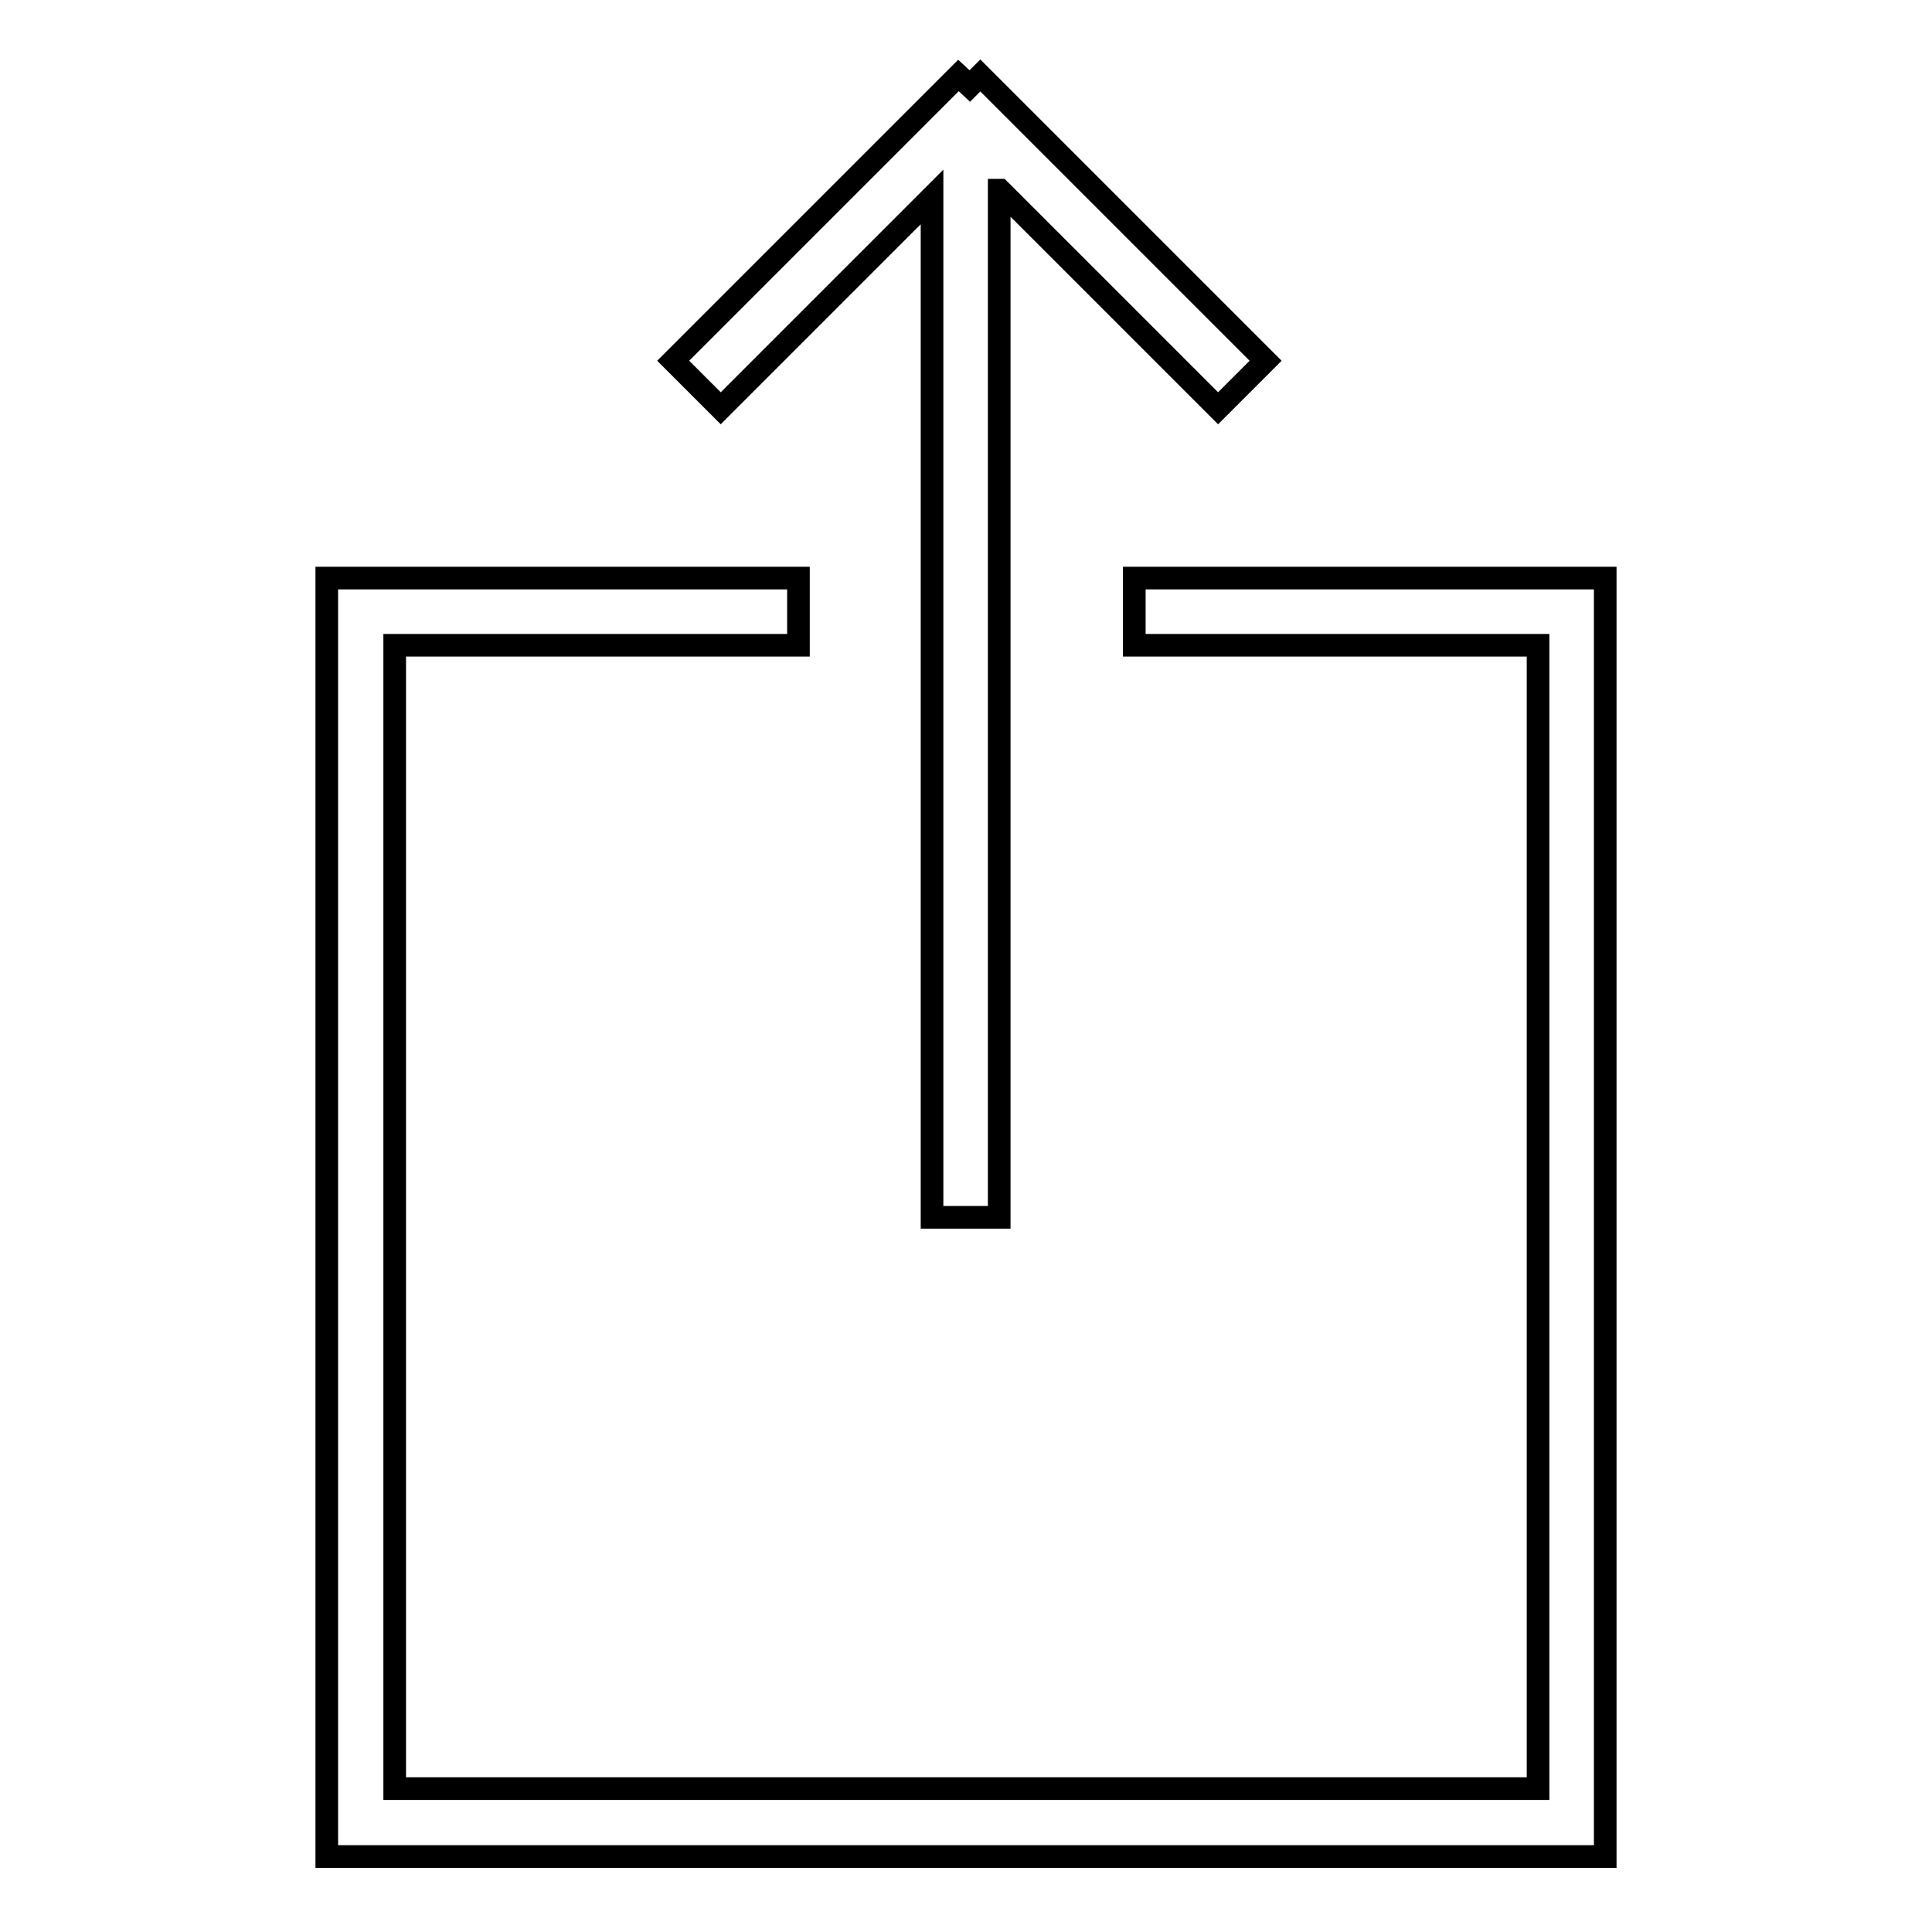 <?xml version="1.0" encoding="utf-8"?>
<!-- Svg Vector Icons : http://www.onlinewebfonts.com/icon -->
<!DOCTYPE svg PUBLIC "-//W3C//DTD SVG 1.1//EN" "http://www.w3.org/Graphics/SVG/1.1/DTD/svg11.dtd">
<svg version="1.1" xmlns="http://www.w3.org/2000/svg" xmlns:xlink="http://www.w3.org/1999/xlink" x="0px" y="0px" viewBox="0 0 256 256" enable-background="new 0 0 256 256" xml:space="preserve">
<g><g><path stroke-width="3" fill-opacity="0" stroke="#000000"  d="M203.8,85.5v151.5H52.3l0,0V85.5l0,0h53.5v-8.9H50h-6.7V246H50h158.2h4.5V76.6H206h-55.7v8.9H203.8z M132.5,25.2l28.9,28.9l6.3-6.3L129.9,10l-1.4,1.4l0,0L127,10L89.2,47.8l6.3,6.3l28-28v135.2h8.9V25.2L132.5,25.2z"/></g></g>
</svg>